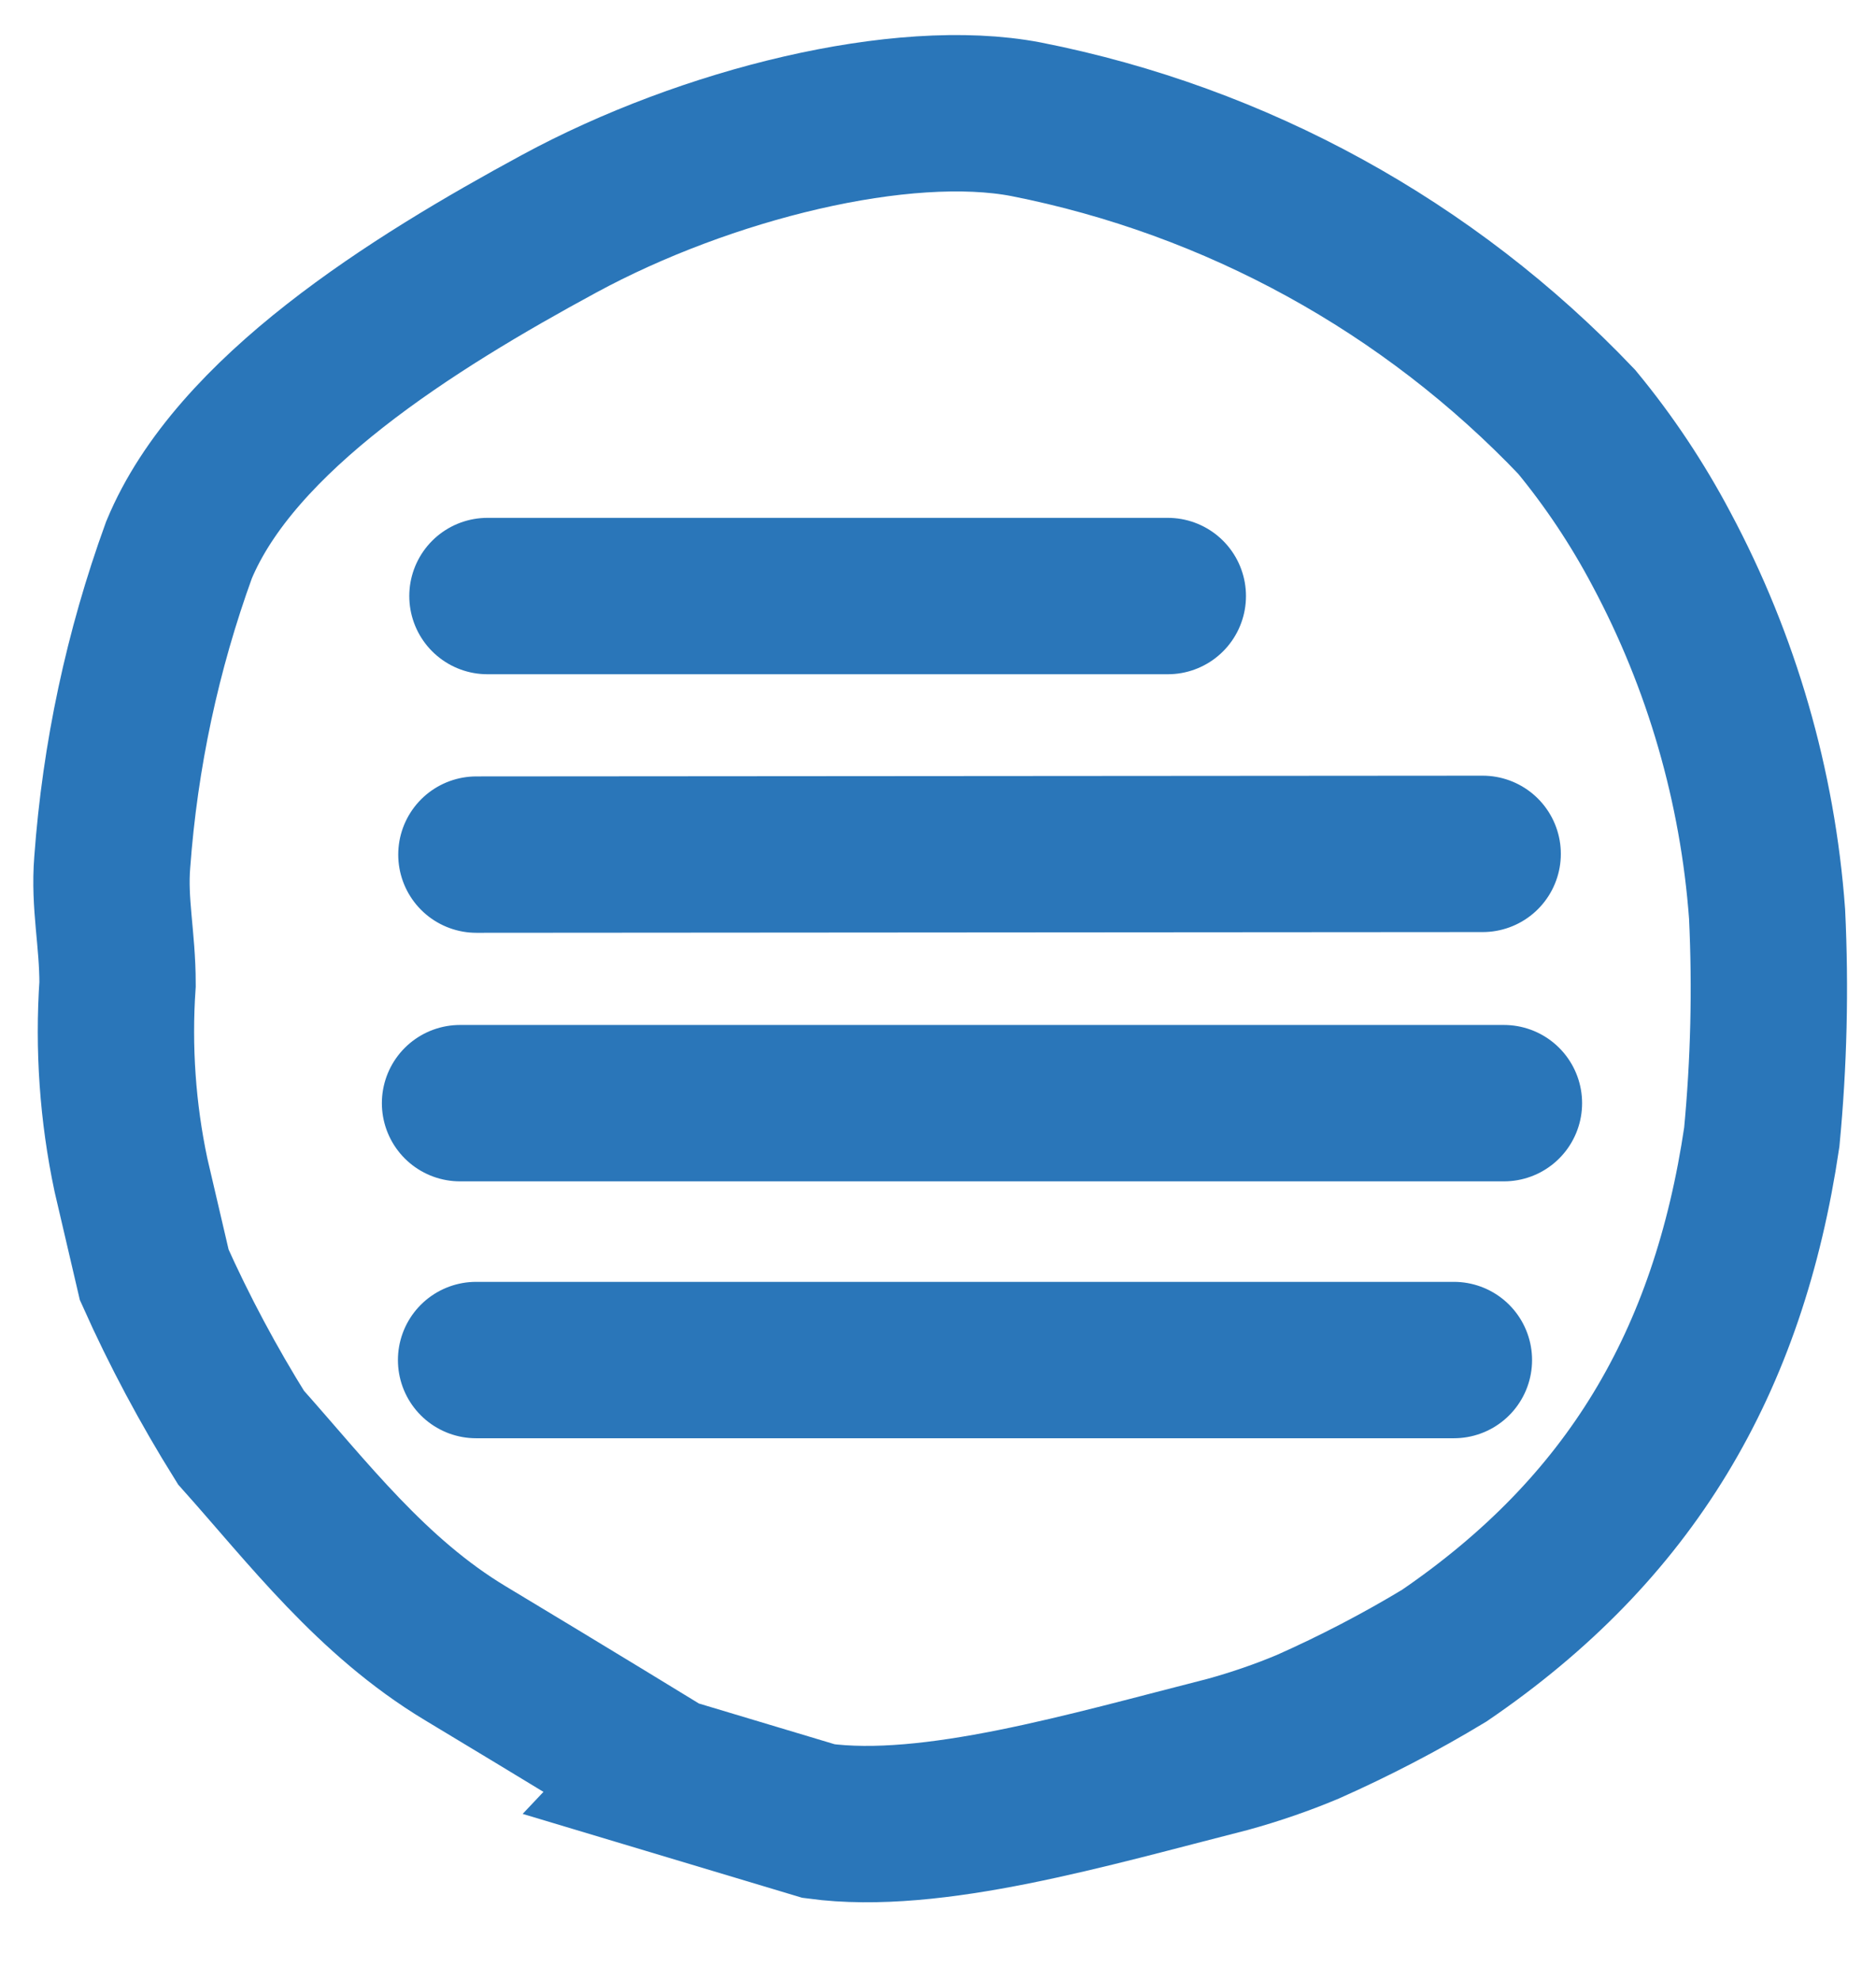 <svg xmlns="http://www.w3.org/2000/svg" width="18" height="19" viewBox="0 0 18 19" fill="#2a76b9" stroke="#2a76b9">
  <g fill="none" fill-rule="evenodd" stroke-width="1.5">
    <path d="M5.395 16.029l1.46.438c1.09.147 2.588-.3 3.926-.64.261-.072.518-.16.768-.265.45-.2.887-.427 1.309-.682 1.782-1.216 2.726-2.81 3.046-4.973.068-.711.085-1.427.051-2.14-.09-1.226-.435-2.418-1.014-3.501-.229-.433-.501-.842-.813-1.22C12.709 1.556 10.864.542 8.845.144c-1.187-.227-3.069.237-4.48 1.002C2.954 1.91 1.258 2.97.717 4.276.367 5.24.152 6.246.077 7.27c-.032.4.051.733.051 1.168-.042.614.001 1.23.128 1.83l.224.96c.241.539.52 1.06.832 1.56.64.716 1.254 1.529 2.154 2.07.899.54 1.93 1.17 1.93 1.17z" transform="translate(1 1)"></path>
    <path stroke-linecap="round" stroke-linejoin="round" d="M3.677 4.717L10.205 4.717M3.571 7.197L13.226 7.19M3.414 9.581L13.43 9.581M3.568 12.045L12.95 12.045" transform="translate(1 1)"></path>
  </g>
</svg>
